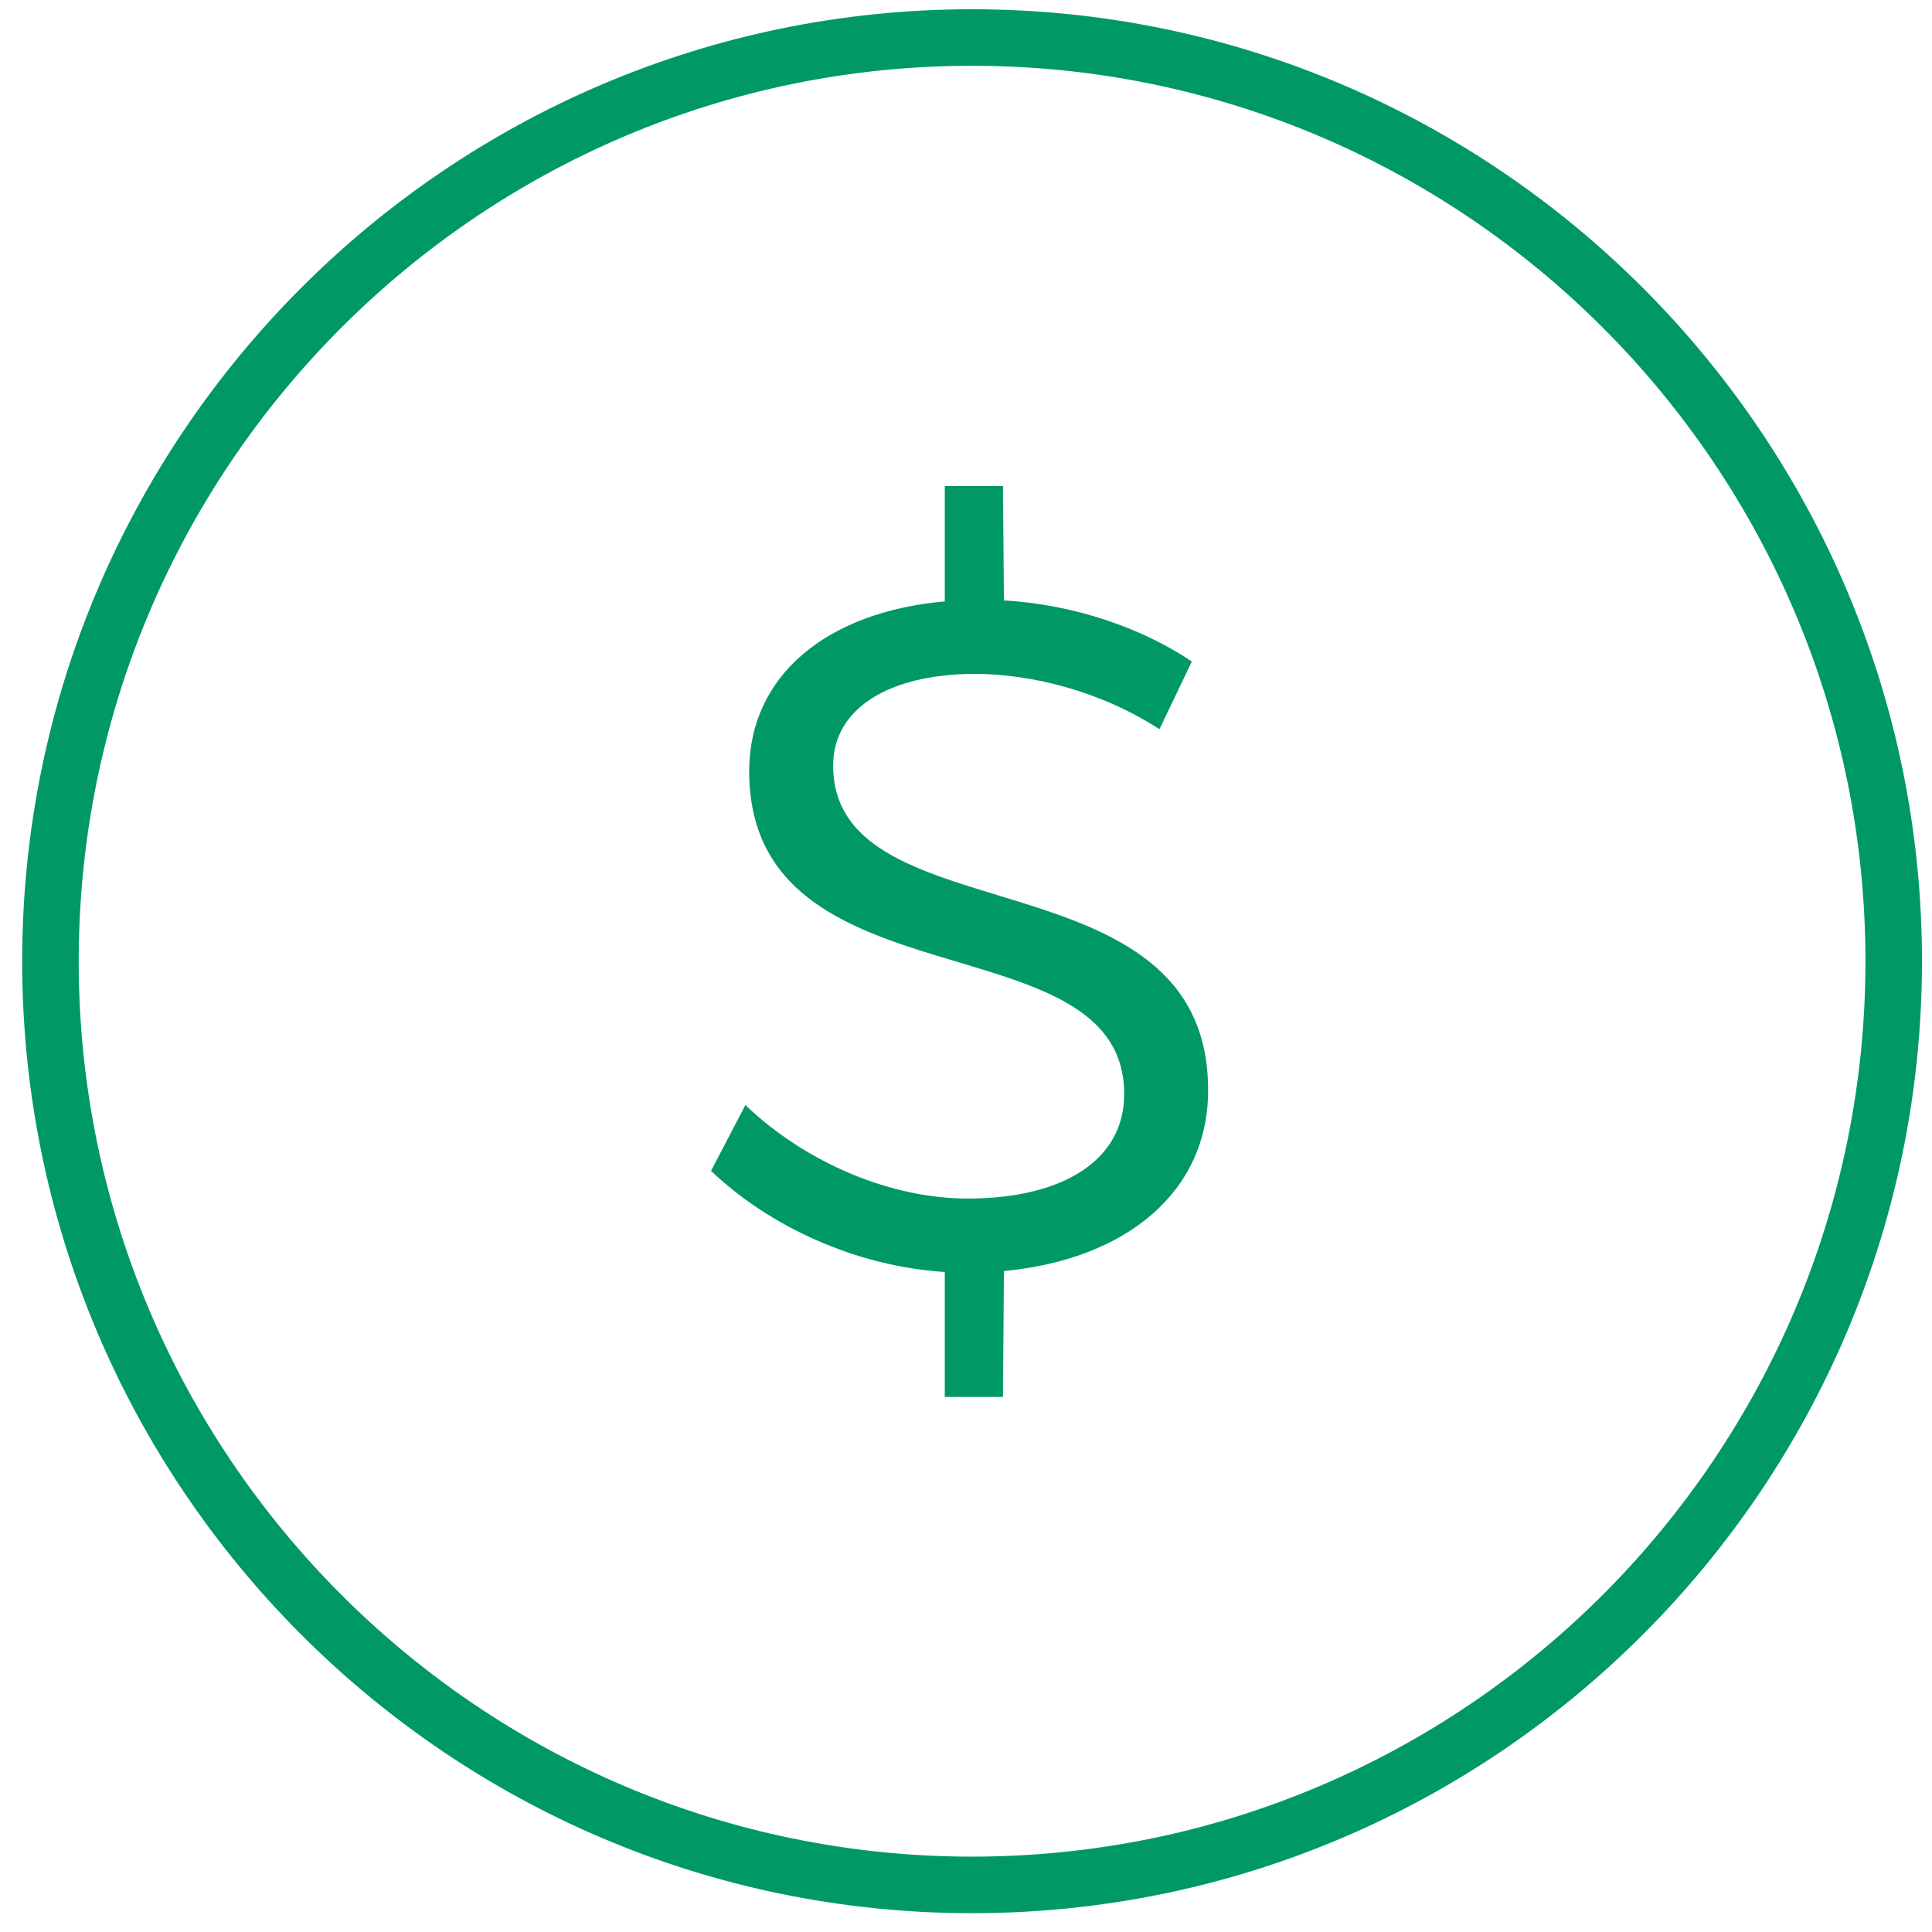 <svg id="SvgjsSvg1020" xmlns="http://www.w3.org/2000/svg" version="1.1" xmlns:xlink="http://www.w3.org/1999/xlink" xmlns:svgjs="http://svgjs.com/svgjs" width="81" height="81" viewBox="0 0 81 81"><title>cena ikona</title><desc>Created with Avocode.</desc><defs id="SvgjsDefs1021"></defs><path id="SvgjsPath1022" d="M1407.75 839.211C1385.79 839.211 1367.93 821.308 1367.93 799.299C1367.93 777.292 1385.79 759.388 1407.75 759.388C1429.71 759.388 1447.58 777.292 1447.58 799.299C1447.58 821.308 1429.71 839.211 1407.75 839.211ZM1407.75 761.758C1387.1 761.758 1370.3 778.6 1370.3 799.299C1370.3 819.999 1387.1 836.84 1407.75 836.84C1428.41 836.84 1445.21 819.999 1445.21 799.299C1445.21 778.6 1428.41 761.758 1407.75 761.758ZM1417.65 804.731C1417.65 808.97 1414.21 811.809 1409.09 812.289L1409.05 817.568H1406.61V812.329C1402.85 812.089 1399.25 810.41 1396.81 808.09L1398.25 805.33C1400.85 807.81 1404.41 809.25 1407.57 809.25C1411.61 809.25 1414.13 807.61 1414.13 804.89C1414.17 797.412 1398.41 801.371 1398.41 791.332C1398.41 787.333 1401.65 784.654 1406.61 784.214V779.375H1409.05L1409.09 784.174C1412.01 784.334 1414.89 785.333 1416.97 786.733L1415.61 789.573C1413.09 787.933 1410.13 787.253 1407.89 787.253C1404.29 787.253 1401.93 788.693 1401.93 791.093C1401.93 798.371 1417.69 794.572 1417.65 804.731Z " fill="#009966" fill-opacity="1" transform="matrix(1,0,0,1,-1367,-759)"></path></svg>
